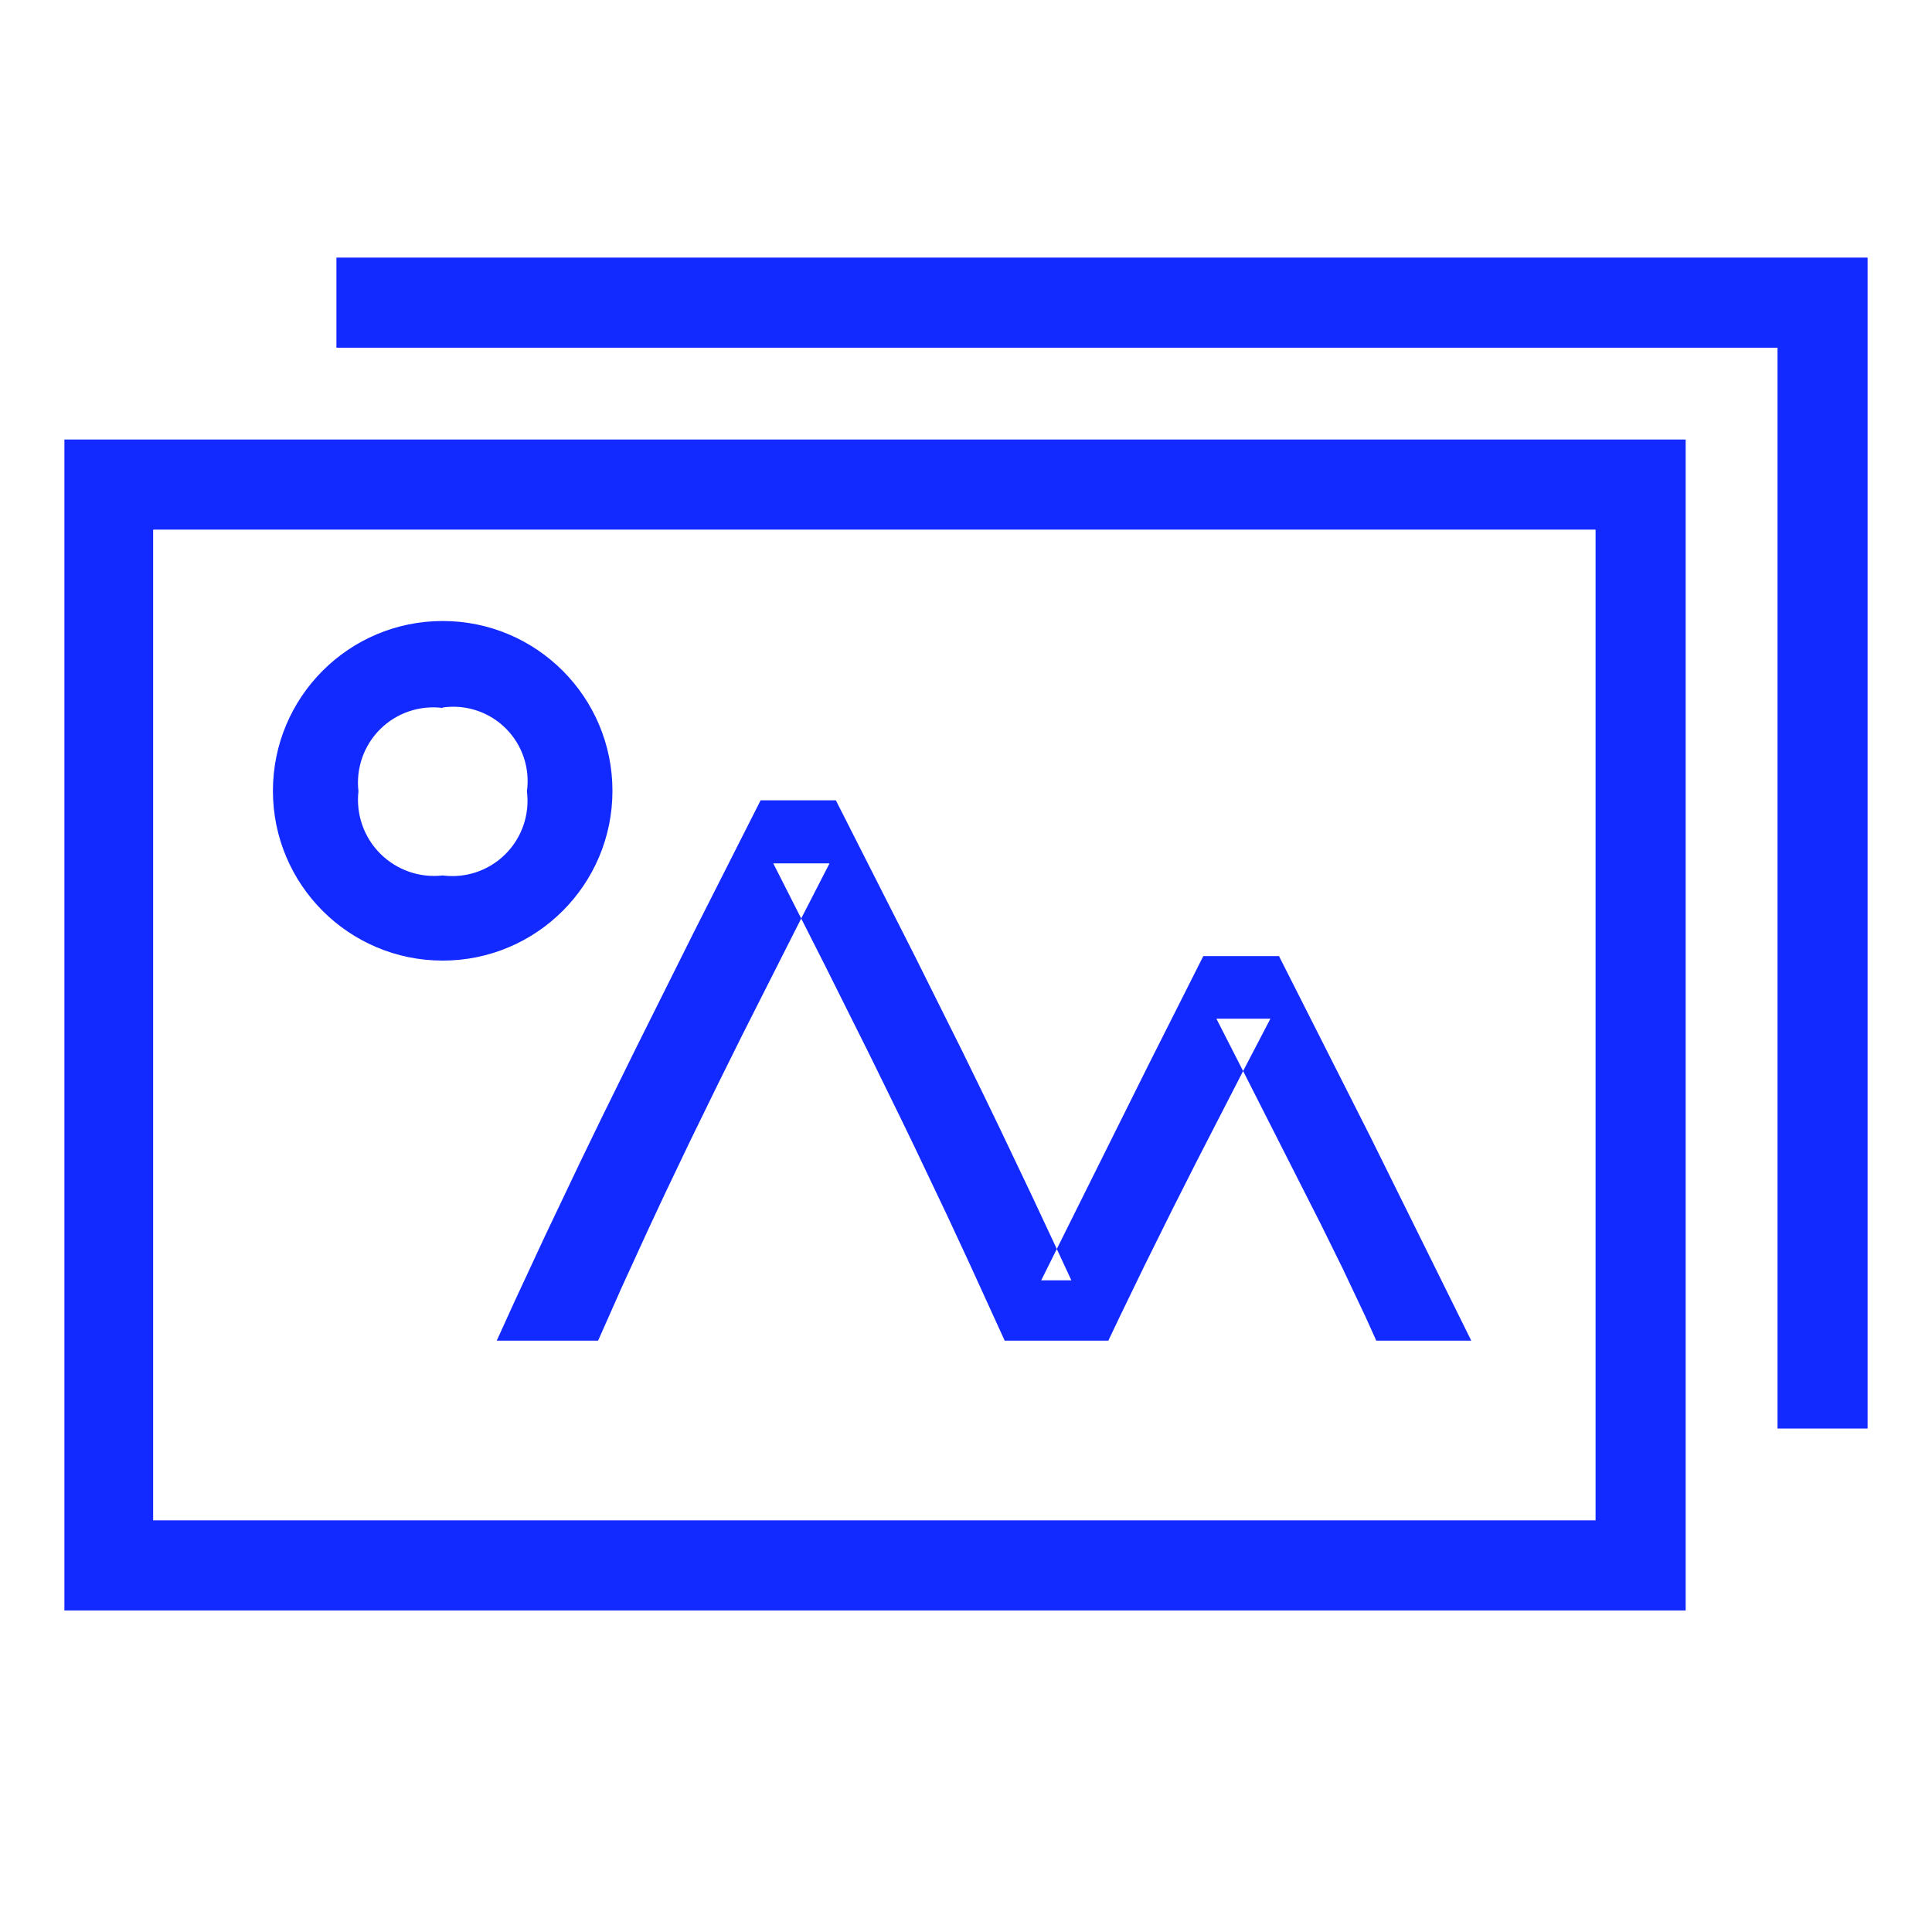 <?xml version="1.0" encoding="UTF-8"?>
<svg width="30px" height="30px" viewBox="0 0 30 30" version="1.1" xmlns="http://www.w3.org/2000/svg" xmlns:xlink="http://www.w3.org/1999/xlink">
    <title>ikon / pictures</title>
    <g id="ikon-/-pictures" stroke="none" stroke-width="1" fill="none" fill-rule="evenodd">
        <path d="M26.175,6.825 L26.175,25.007 L1,25.007 L1,6.825 L26.175,6.825 Z M24.776,8.224 L2.378,8.224 L2.378,23.608 L24.776,23.608 L24.776,8.224 Z M29,4 L29,22.182 L27.601,22.182 L27.601,5.399 L5.224,5.399 L5.224,4 L29,4 Z M11.811,12.427 L12.979,12.427 L14.2,14.835 L14.2,14.835 L14.944,16.327 L14.944,16.327 L15.286,17.027 L15.286,17.027 L15.523,17.518 L16.025,18.572 L16.025,18.572 L16.41,19.394 L17.837,16.528 L17.837,16.528 L18.685,14.846 L18.685,14.846 L19.86,14.846 L21.288,17.67 L21.288,17.67 L22.846,20.818 L22.846,20.818 L21.371,20.818 L21.199,20.437 L21.199,20.437 L20.846,19.691 L20.846,19.691 L20.502,18.994 L20.502,18.994 L19.303,16.631 L18.576,18.045 L18.576,18.045 L18.207,18.775 L18.207,18.775 L17.773,19.65 L17.773,19.65 L17.389,20.442 L17.389,20.442 L17.21,20.818 L17.21,20.818 L15.601,20.818 L15.062,19.637 L15.062,19.637 L14.715,18.89 L14.715,18.89 L14.202,17.811 L14.202,17.811 L13.98,17.352 L13.98,17.352 L13.501,16.375 L13.501,16.375 L12.809,14.989 L12.809,14.989 L12.441,14.262 L11.534,16.056 L11.534,16.056 L11.163,16.803 L11.163,16.803 L10.721,17.708 L10.721,17.708 L10.33,18.526 L10.33,18.526 L10.064,19.095 L10.064,19.095 L9.659,19.979 L9.659,19.979 L9.287,20.818 L9.287,20.818 L7.713,20.818 L7.985,20.22 L7.985,20.22 L8.471,19.175 L8.471,19.175 L9.01,18.043 L9.01,18.043 L9.366,17.309 L9.366,17.309 L9.885,16.256 L9.885,16.256 L10.771,14.481 L10.771,14.481 L11.811,12.427 L11.811,12.427 Z M16.636,19.881 L16.41,19.394 L16.168,19.881 L16.636,19.881 Z M19.727,15.818 L18.888,15.818 L19.303,16.631 L19.727,15.818 Z M6.874,9.643 C8.33,9.643 9.51,10.824 9.51,12.28 C9.51,13.736 8.33,14.916 6.874,14.916 C5.418,14.916 4.238,13.736 4.238,12.28 C4.238,10.824 5.418,9.643 6.874,9.643 Z M12.881,13.406 L12.007,13.406 L12.441,14.262 L12.881,13.406 Z M6.874,10.986 L6.874,10.993 C6.518,10.948 6.16,11.069 5.905,11.321 C5.65,11.574 5.525,11.93 5.566,12.287 C5.526,12.644 5.65,13.001 5.905,13.256 C6.16,13.51 6.516,13.635 6.874,13.594 C7.233,13.641 7.593,13.518 7.849,13.262 C8.105,13.006 8.228,12.646 8.182,12.287 C8.232,11.927 8.11,11.566 7.853,11.31 C7.596,11.054 7.233,10.934 6.874,10.986 Z" id="Shape" fill="#122aff" fill-rule="nonzero"></path>
    </g>
</svg>
